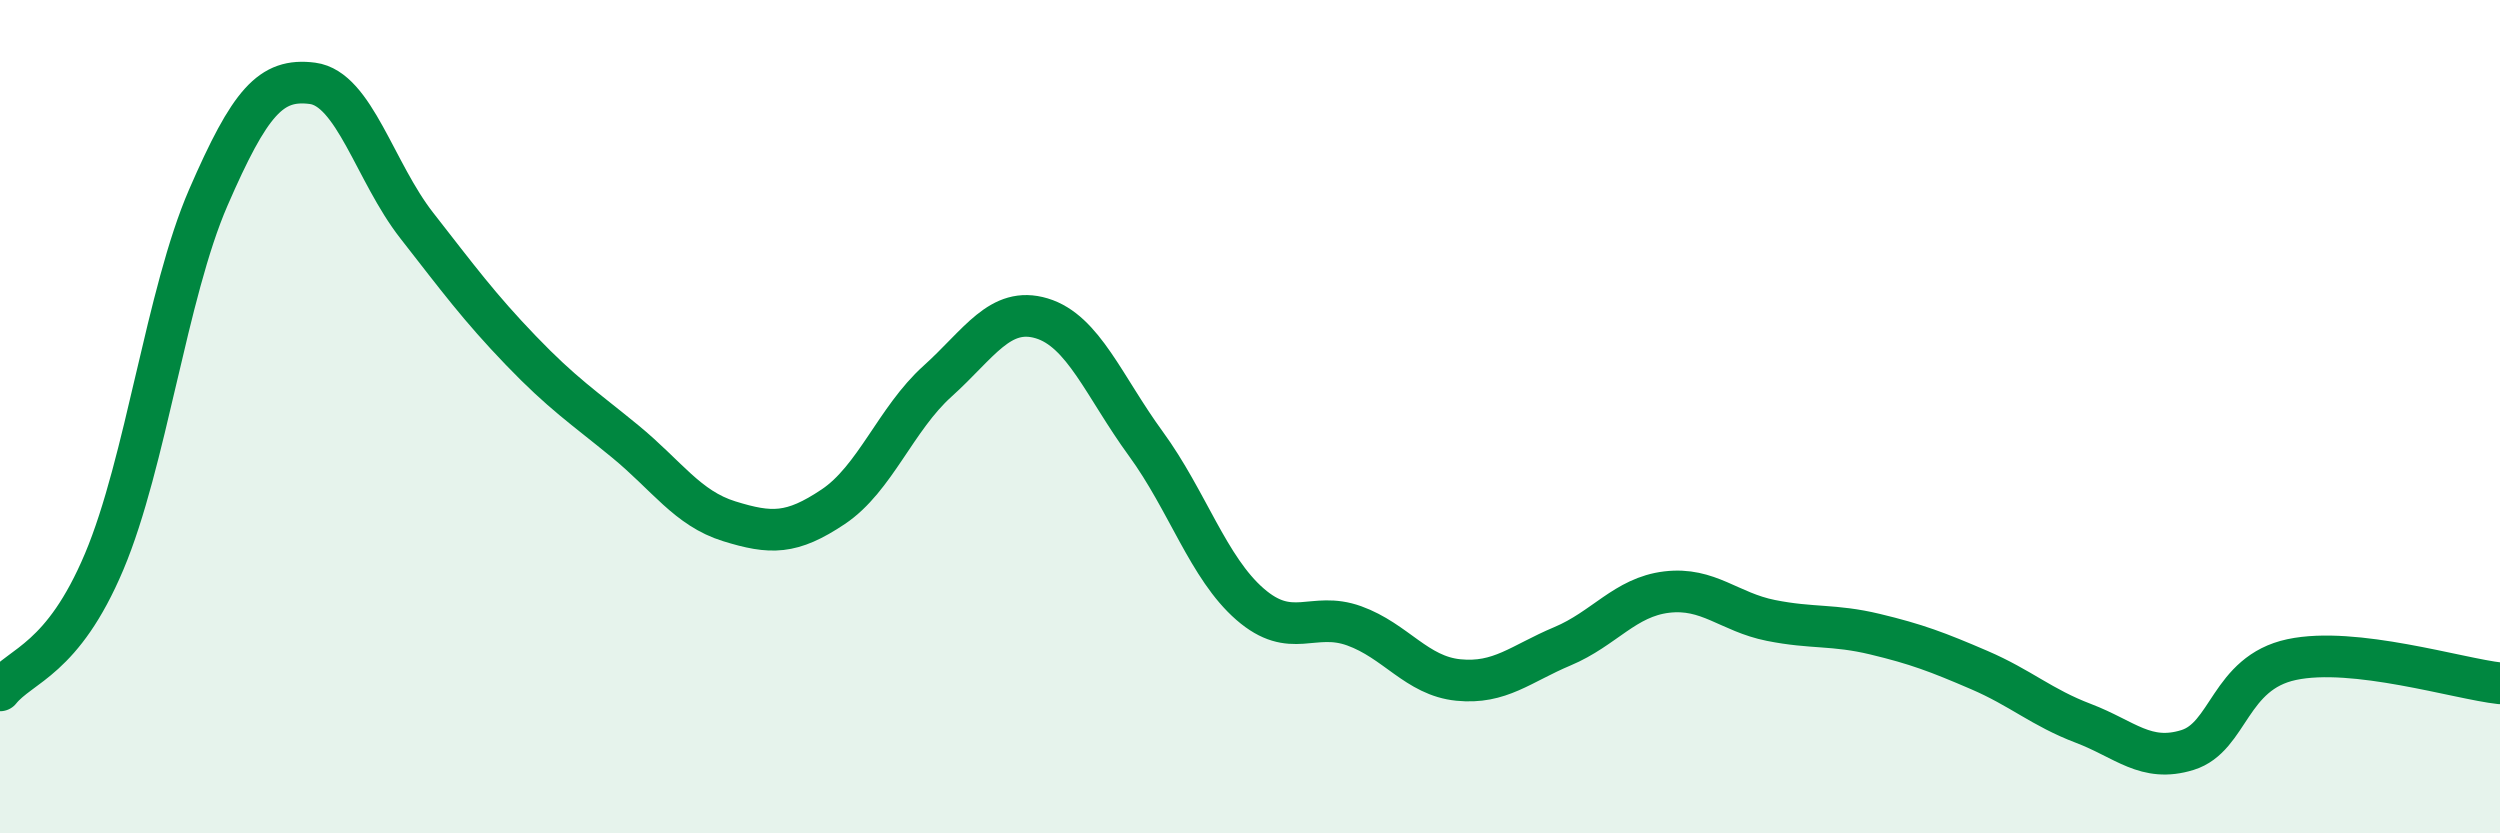
    <svg width="60" height="20" viewBox="0 0 60 20" xmlns="http://www.w3.org/2000/svg">
      <path
        d="M 0,16.57 C 0.5,15.95 1.5,15.85 2.5,13.48 C 3.5,11.11 4,7.04 5,4.74 C 6,2.44 6.5,1.87 7.5,2 C 8.5,2.13 9,4.13 10,5.41 C 11,6.69 11.5,7.37 12.5,8.41 C 13.5,9.45 14,9.77 15,10.59 C 16,11.41 16.5,12.2 17.5,12.51 C 18.5,12.82 19,12.83 20,12.16 C 21,11.49 21.5,10.05 22.5,9.15 C 23.5,8.25 24,7.34 25,7.64 C 26,7.94 26.5,9.28 27.5,10.65 C 28.5,12.02 29,13.63 30,14.5 C 31,15.37 31.5,14.66 32.5,15.02 C 33.5,15.38 34,16.22 35,16.32 C 36,16.42 36.5,15.93 37.5,15.51 C 38.5,15.09 39,14.33 40,14.21 C 41,14.09 41.5,14.69 42.5,14.89 C 43.5,15.09 44,14.98 45,15.22 C 46,15.46 46.5,15.65 47.5,16.08 C 48.5,16.51 49,16.98 50,17.36 C 51,17.74 51.5,18.31 52.5,18 C 53.5,17.69 53.5,16.15 55,15.83 C 56.5,15.51 59,16.29 60,16.4L60 20L0 20Z"
        fill="#008740"
        opacity="0.1"
        stroke-linecap="round"
        stroke-linejoin="round"
      />
      <path
        d="M 0,16.57 C 0.5,15.95 1.5,15.85 2.5,13.48 C 3.5,11.11 4,7.04 5,4.74 C 6,2.44 6.5,1.87 7.5,2 C 8.5,2.13 9,4.13 10,5.41 C 11,6.69 11.5,7.37 12.5,8.41 C 13.5,9.45 14,9.77 15,10.59 C 16,11.41 16.5,12.2 17.5,12.51 C 18.5,12.82 19,12.83 20,12.16 C 21,11.49 21.5,10.05 22.5,9.15 C 23.5,8.25 24,7.34 25,7.64 C 26,7.94 26.5,9.28 27.5,10.65 C 28.5,12.02 29,13.63 30,14.5 C 31,15.37 31.5,14.66 32.5,15.02 C 33.5,15.38 34,16.22 35,16.32 C 36,16.42 36.5,15.93 37.5,15.51 C 38.5,15.09 39,14.33 40,14.21 C 41,14.09 41.5,14.69 42.5,14.89 C 43.5,15.09 44,14.98 45,15.22 C 46,15.46 46.5,15.65 47.5,16.08 C 48.5,16.51 49,16.98 50,17.36 C 51,17.74 51.5,18.31 52.5,18 C 53.5,17.69 53.5,16.15 55,15.83 C 56.5,15.51 59,16.29 60,16.4"
        stroke="#008740"
        stroke-width="1"
        fill="none"
        stroke-linecap="round"
        stroke-linejoin="round"
      />
    </svg>
  